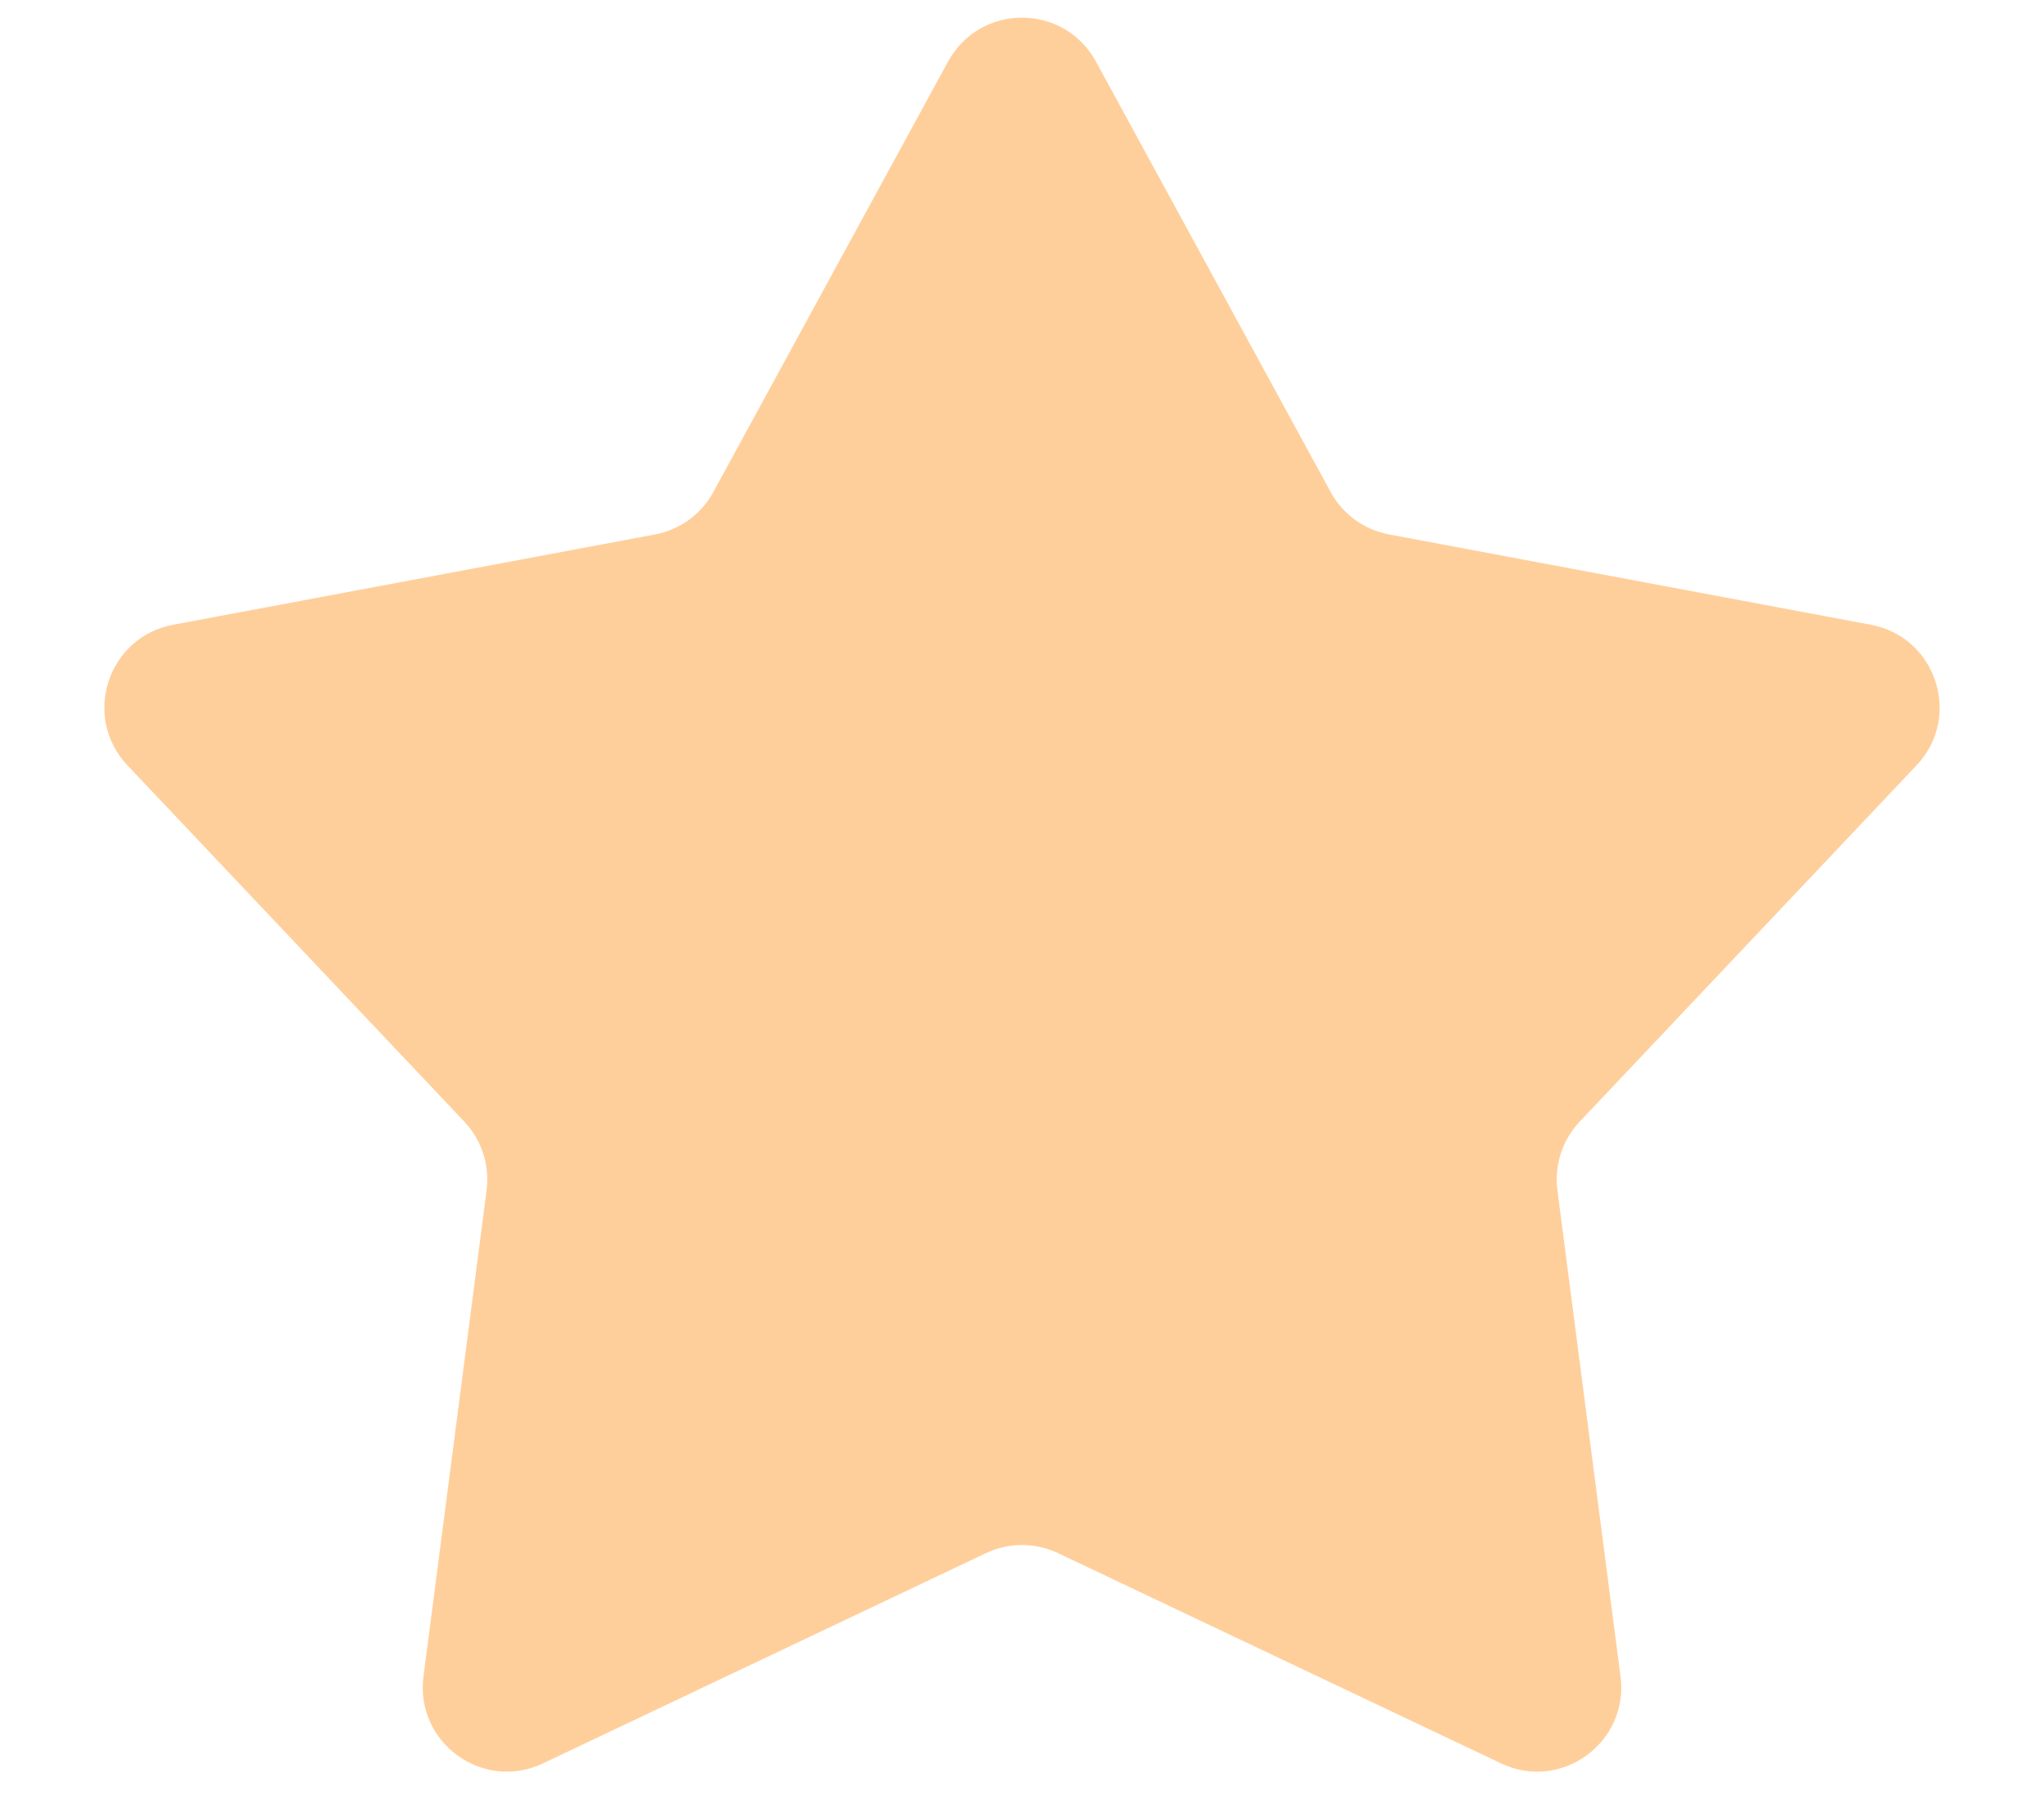 <svg xmlns="http://www.w3.org/2000/svg" width="17" height="15" viewBox="0 0 17 15" fill="none">
  <path d="M7.885 0.512C8.151 0.025 8.849 0.025 9.115 0.512L11.067 4.091C11.167 4.276 11.346 4.405 11.553 4.444L15.56 5.195C16.105 5.297 16.321 5.961 15.94 6.364L13.139 9.326C12.994 9.479 12.926 9.689 12.953 9.897L13.478 13.941C13.549 14.49 12.984 14.901 12.484 14.663L8.8 12.915C8.61 12.825 8.39 12.825 8.2 12.915L4.516 14.663C4.016 14.901 3.451 14.49 3.522 13.941L4.047 9.897C4.074 9.689 4.006 9.479 3.861 9.326L1.06 6.364C0.679 5.961 0.895 5.297 1.44 5.195L5.448 4.444C5.654 4.405 5.833 4.276 5.933 4.091L7.885 0.512Z" fill="#FFCF9B"/>
</svg>
